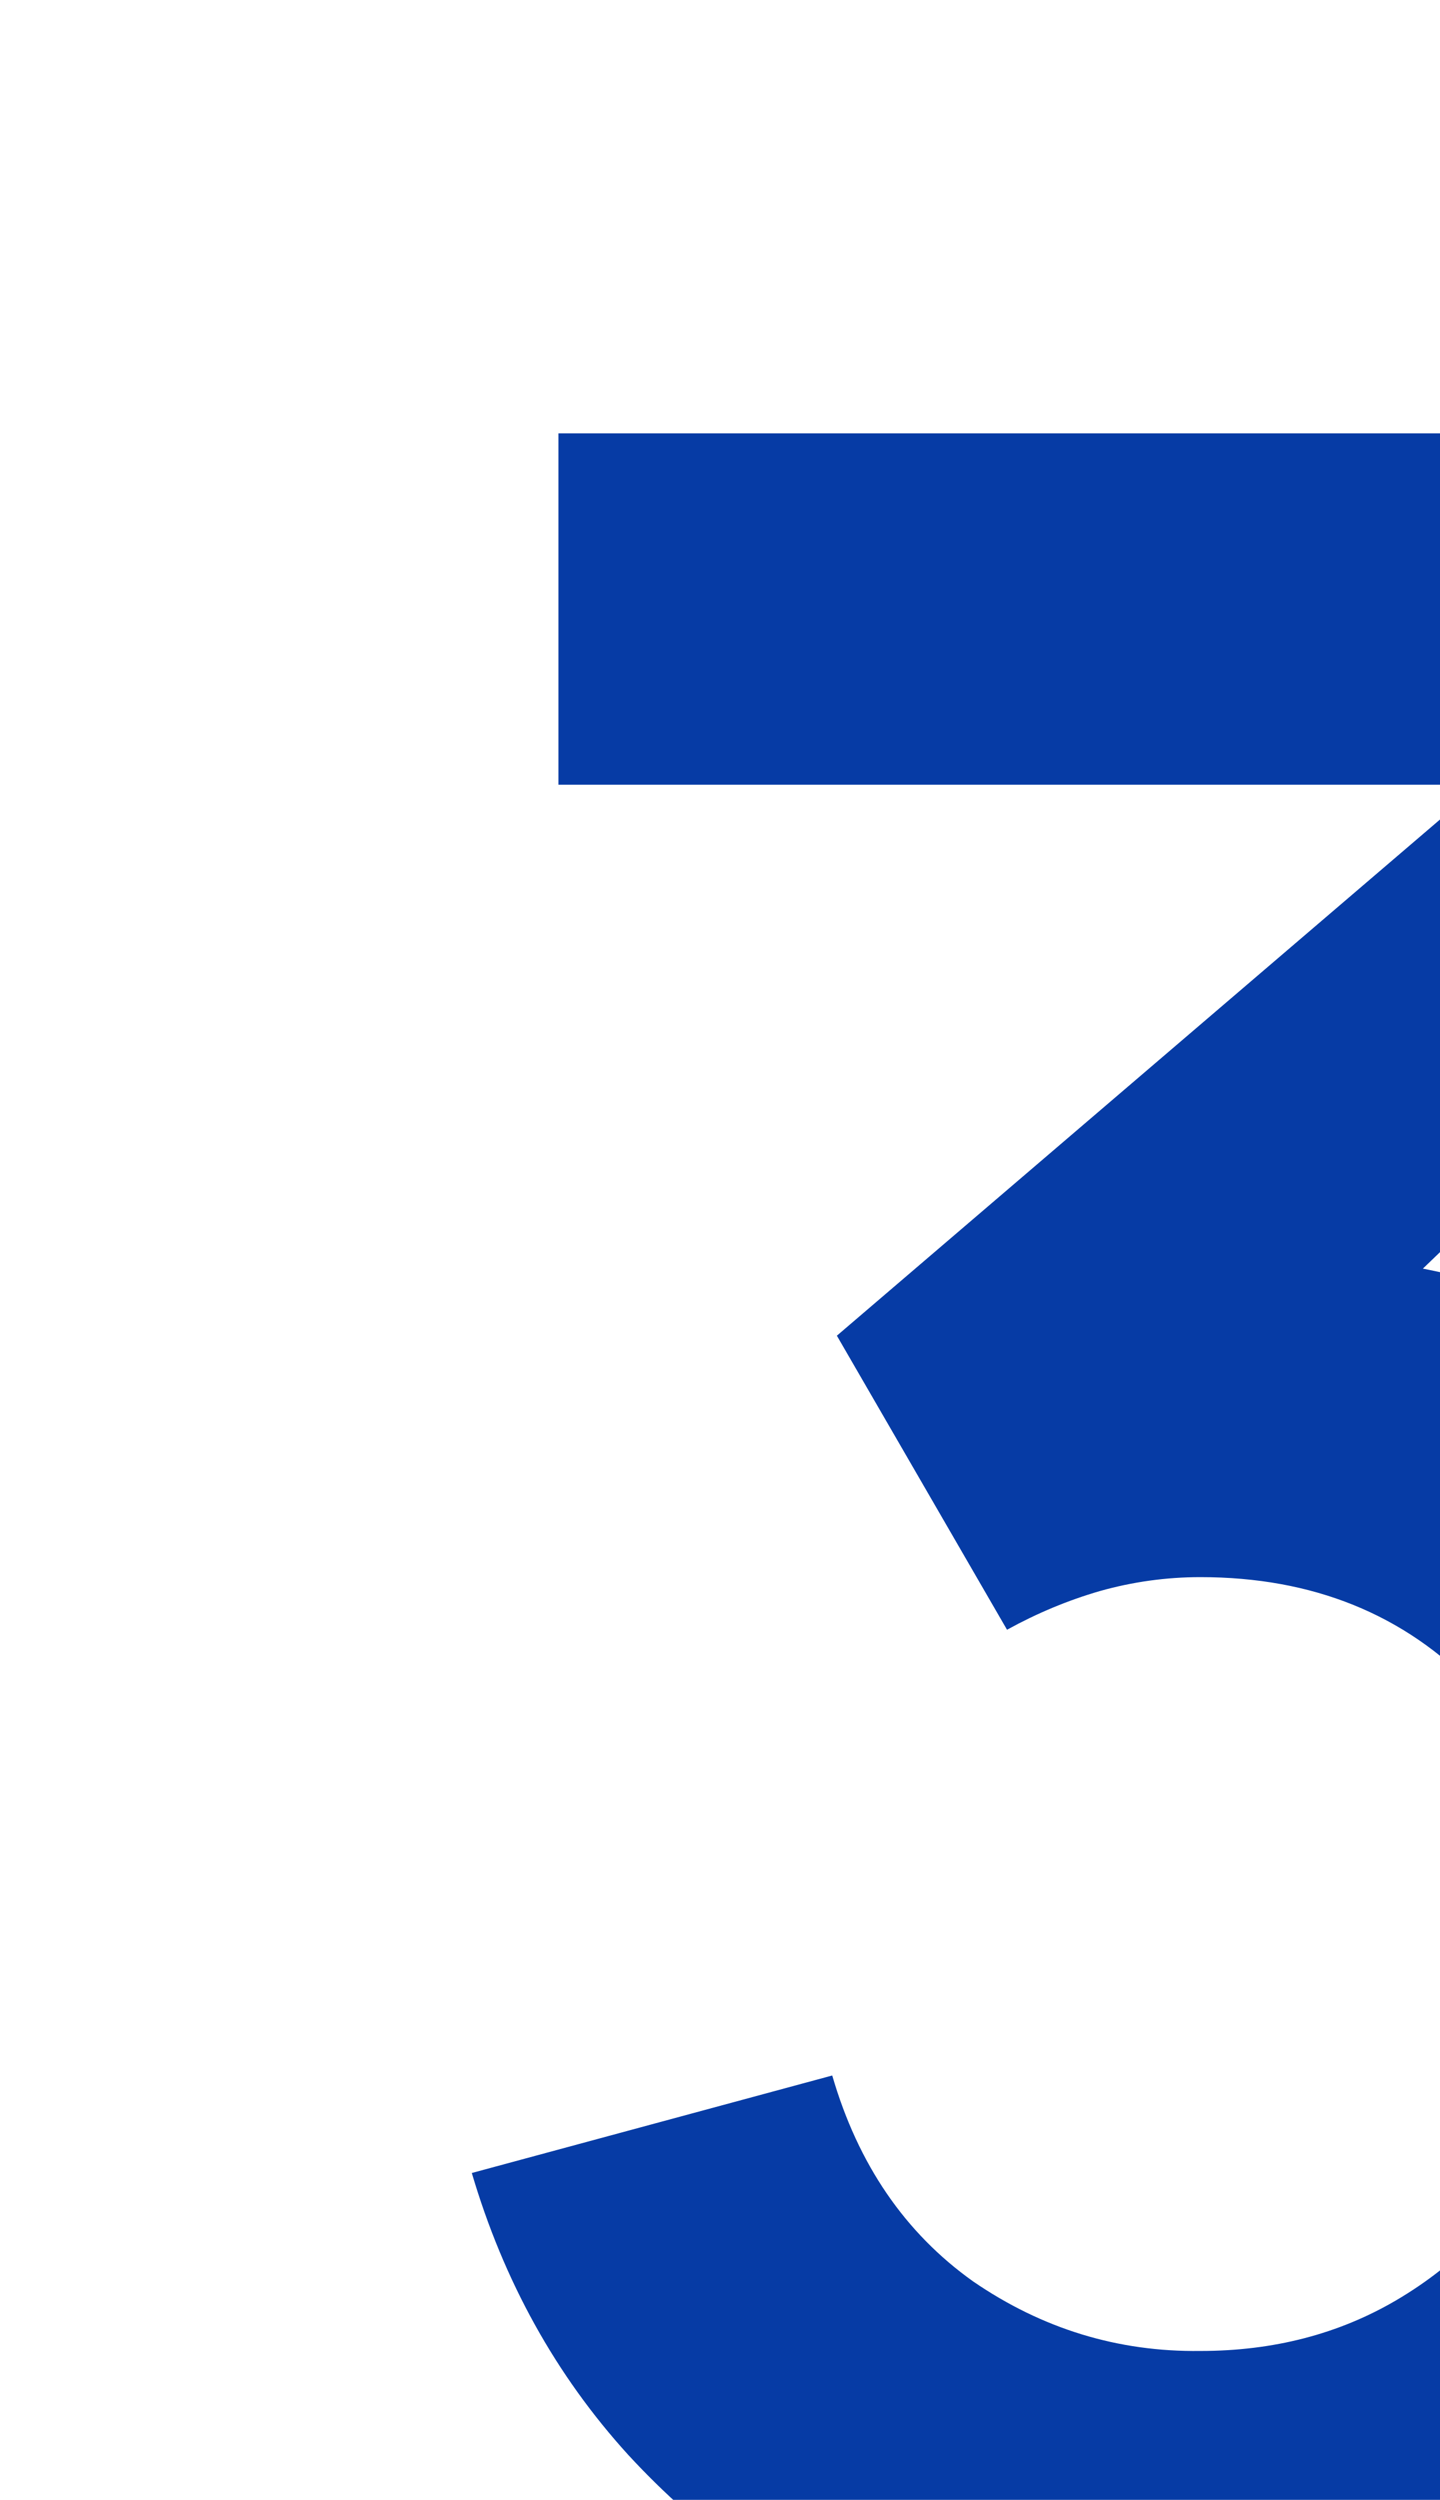 <?xml version="1.0" encoding="UTF-8"?> <svg xmlns="http://www.w3.org/2000/svg" width="151" height="262" viewBox="0 0 151 262" fill="none"><g clip-path="url(#clip0_26_115)"><path d="M126.036 283.38C114.357 283.38 103.327 281.109 92.946 276.567C82.565 272.025 73.535 265.591 65.857 257.264C58.288 248.938 52.827 239.097 49.474 227.743L87.269 217.524C89.972 226.823 94.892 234.015 102.029 239.097C109.275 244.071 117.223 246.505 125.874 246.396C133.552 246.396 140.418 244.612 146.474 241.044C152.53 237.475 157.288 232.663 160.748 226.607C164.209 220.443 165.939 213.577 165.939 206.007C165.939 194.436 162.208 184.758 154.747 176.972C147.285 169.186 137.661 165.293 125.874 165.293C122.305 165.293 118.791 165.78 115.33 166.753C111.978 167.726 108.734 169.078 105.598 170.808L87.755 139.989L166.263 72.835L169.67 82.243H58.558V45.422H201.787V82.405L138.688 143.071L138.364 131.554C152.53 132.527 164.587 136.474 174.536 143.395C184.593 150.316 192.271 159.237 197.569 170.159C202.976 181.081 205.68 193.03 205.68 206.007C205.68 220.714 202.057 233.906 194.812 245.585C187.675 257.264 178.05 266.51 165.939 273.323C153.936 280.027 140.635 283.38 126.036 283.38Z" fill="#063BA5"></path></g><defs><clipPath id="clip0_26_115"><rect width="151" height="262" fill="white"></rect></clipPath></defs></svg> 